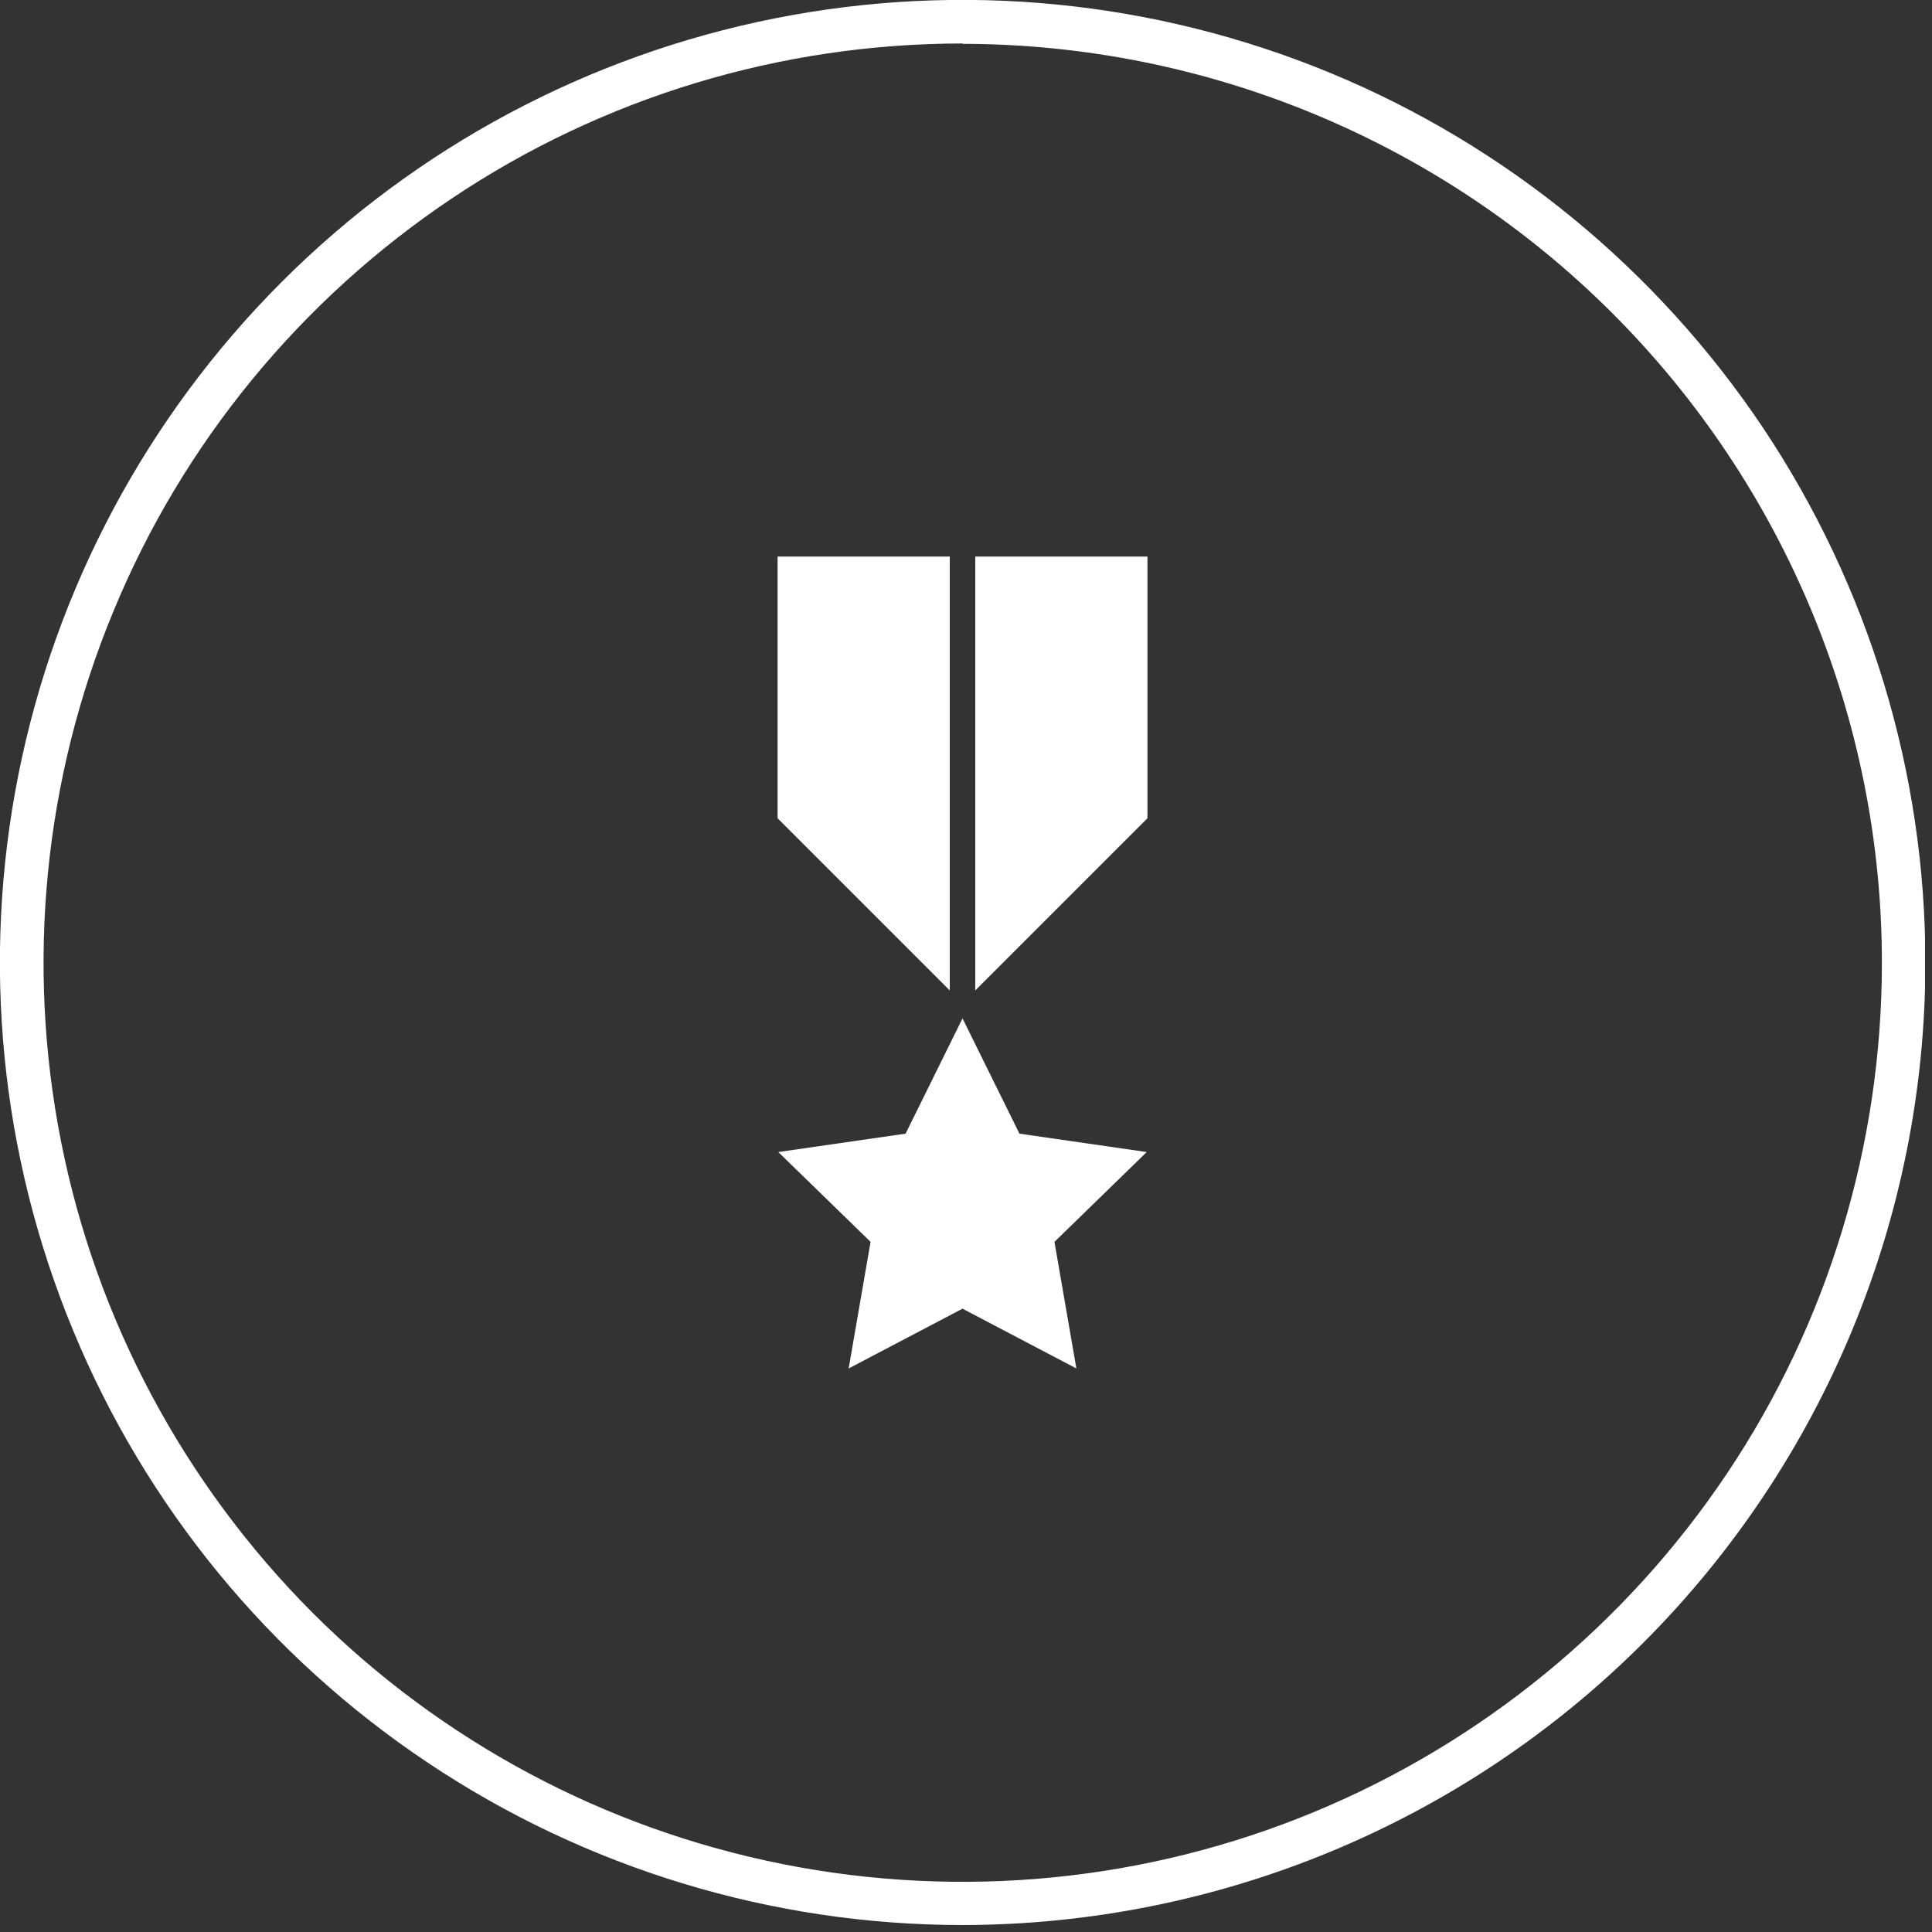 <svg width="122" height="122" viewBox="0 0 122 122" fill="none" xmlns="http://www.w3.org/2000/svg">
<rect x="0" y="0" width="122" height="122" fill="#333333" stroke="none"/>
<g clip-path="url(#clip0_6750_91008)">
<path fill-rule="evenodd" clip-rule="evenodd" d="M72.458 35.146H61.584V62.544L72.458 51.67V35.146Z" fill="white"/>
<path fill-rule="evenodd" clip-rule="evenodd" d="M59.976 35.146H49.102V51.67L59.976 62.544V35.146Z" fill="white"/>
<path d="M60.78 64.308L64.375 71.587L72.413 72.748L66.586 78.42L67.97 86.414L60.78 82.64L53.59 86.414L54.974 78.42L49.147 72.748L57.185 71.587L60.78 64.308Z" fill="white"/>
<path d="M60.78 121.56C48.767 121.56 36.999 117.987 27.018 111.311C17.015 104.634 9.222 95.144 4.622 84.025C0.022 72.927 -1.184 60.713 1.161 48.923C3.506 37.133 9.289 26.304 17.796 17.796C26.304 9.289 37.133 3.506 48.923 1.161C60.713 -1.184 72.927 0.022 84.047 4.622C95.144 9.222 104.634 17.015 111.333 27.018C118.01 37.022 121.582 48.767 121.582 60.78C121.582 76.902 115.151 92.353 103.764 103.741C92.376 115.129 76.924 121.538 60.802 121.56H60.78ZM60.78 2.746C49.303 2.746 38.071 6.14 28.537 12.527C19.002 18.913 11.544 27.978 7.168 38.585C2.769 49.191 1.63 60.869 3.863 72.123C6.096 83.377 11.633 93.716 19.739 101.843C27.867 109.971 38.205 115.486 49.459 117.719C60.713 119.952 72.391 118.813 82.998 114.415C93.604 110.016 102.669 102.58 109.056 93.046C115.442 83.511 118.836 72.279 118.836 60.802C118.836 45.417 112.695 30.658 101.821 19.784C90.947 8.909 76.187 2.791 60.802 2.769L60.78 2.746Z" fill="white"/>
</g>
<defs>
<clipPath id="clip0_6750_91008">
<rect width="121.56" height="121.56" fill="white"/>
</clipPath>
</defs>
</svg>
